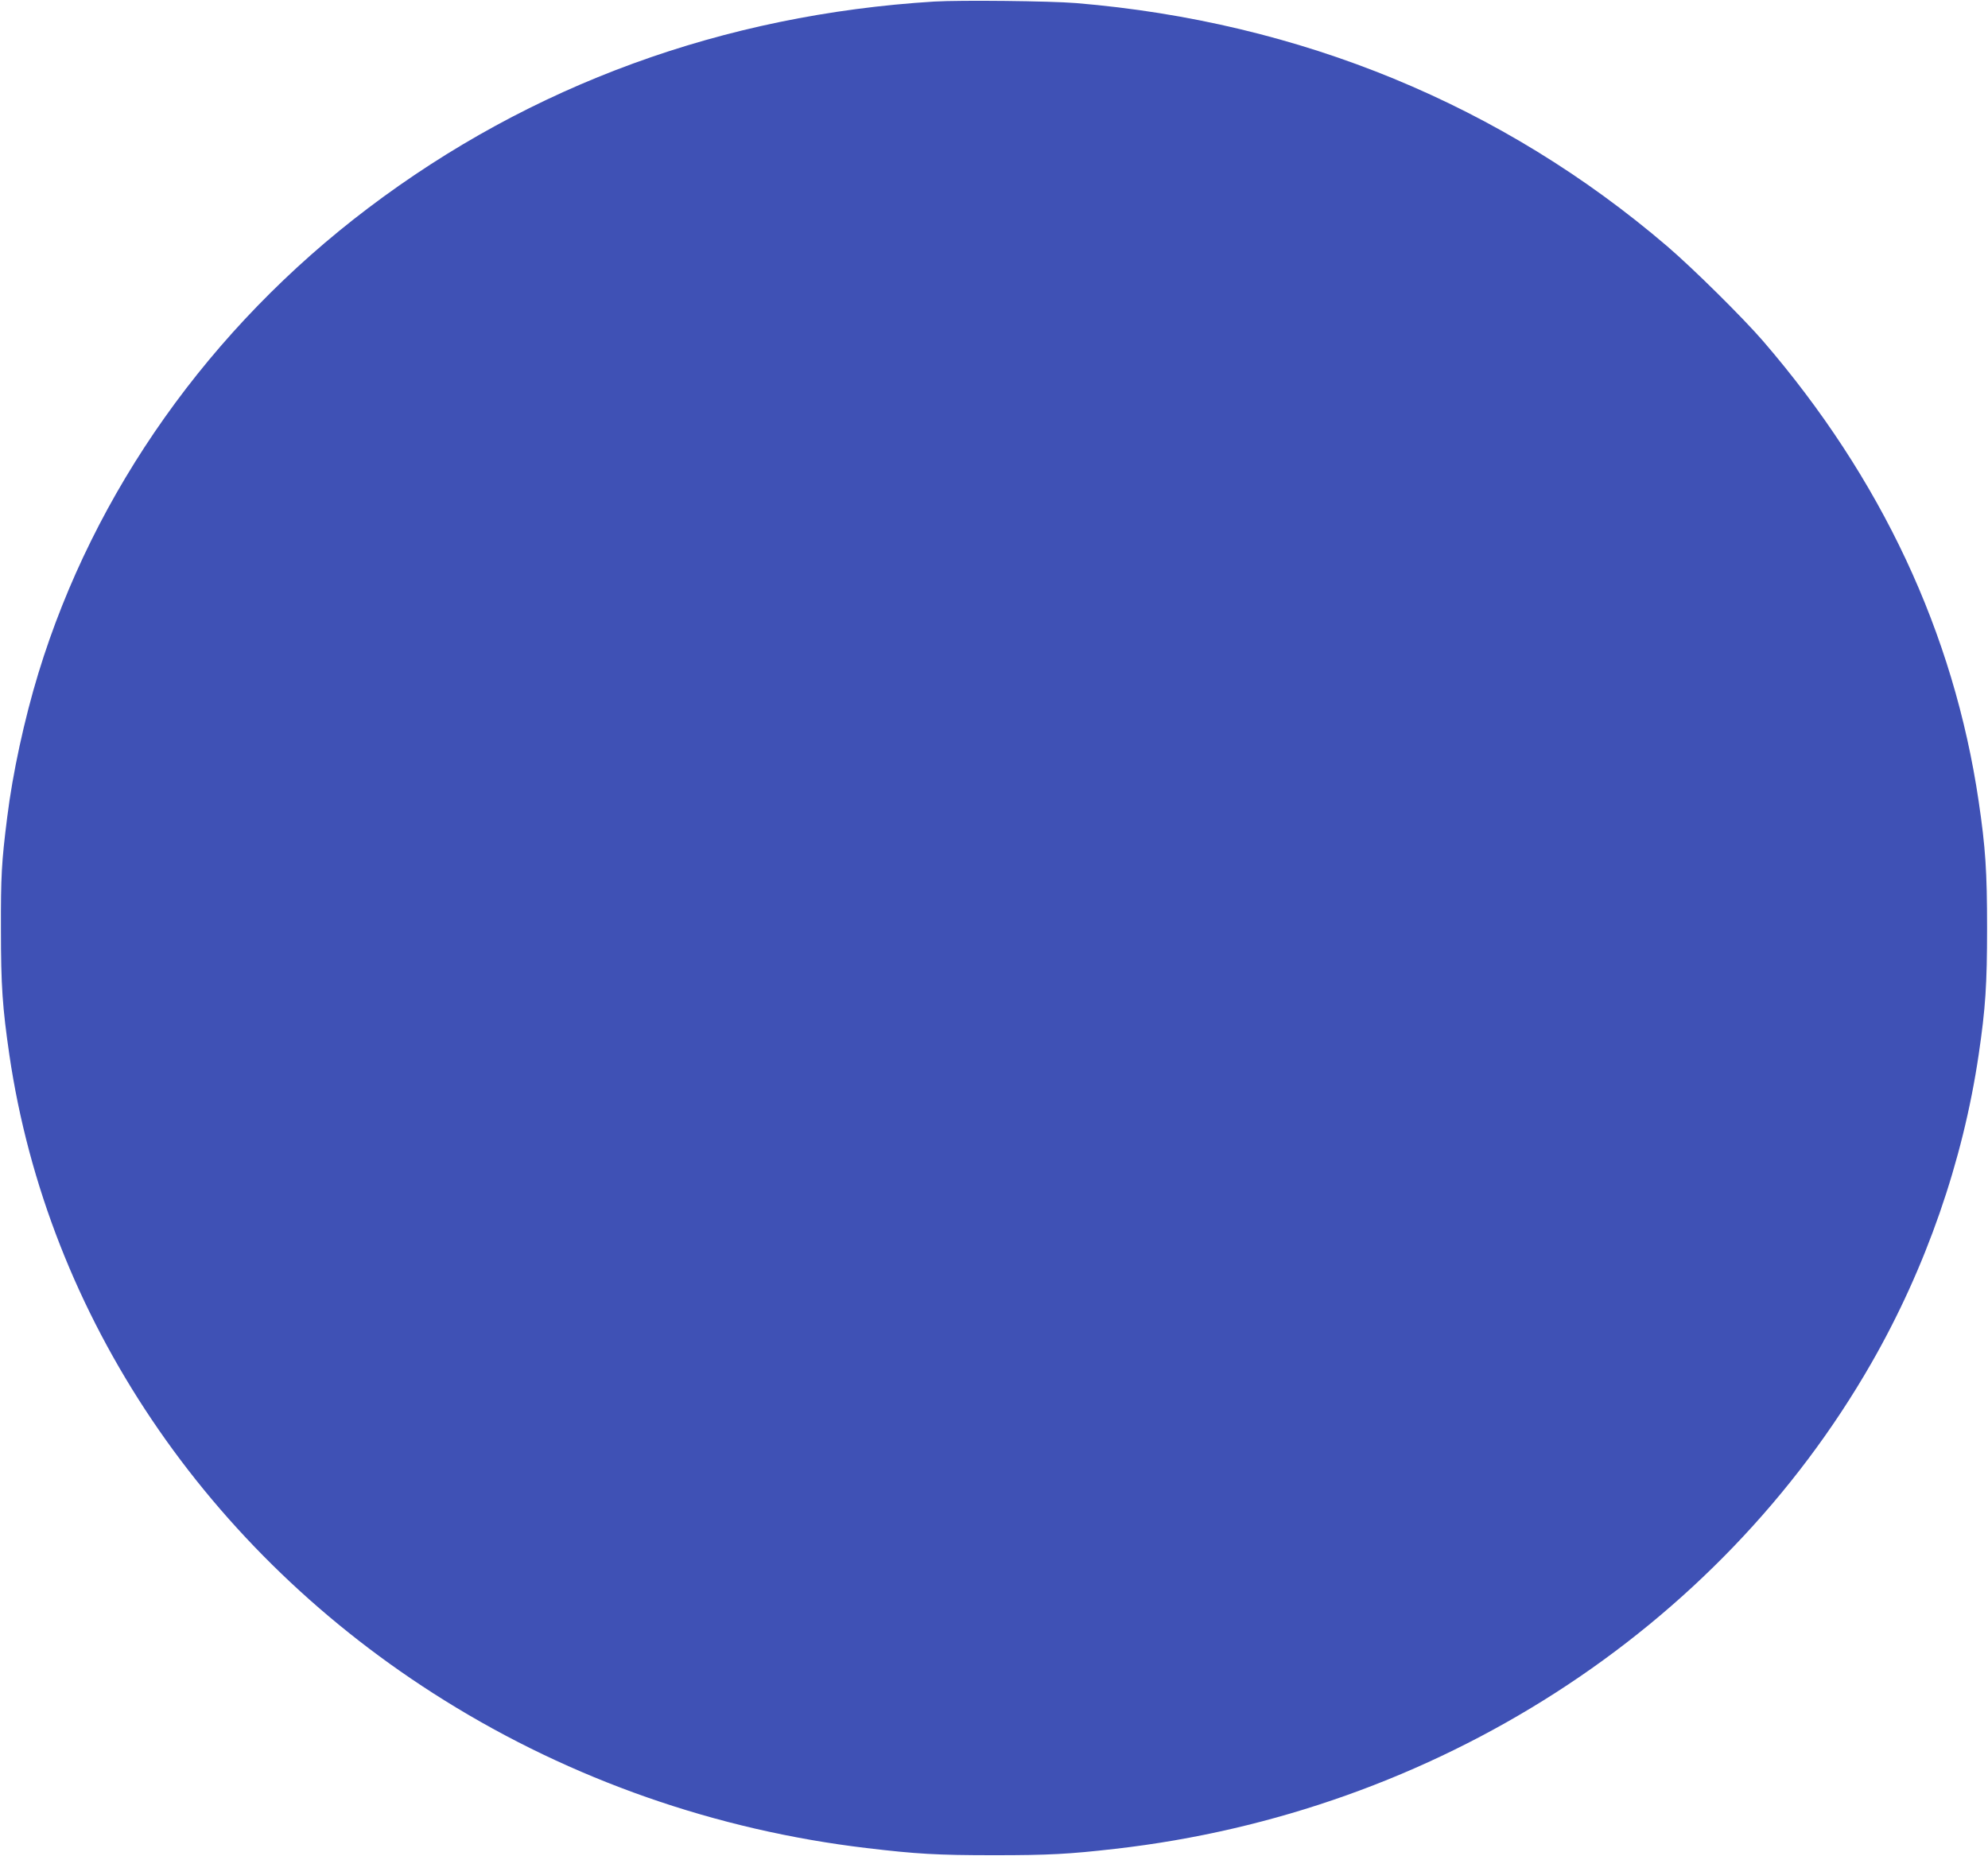 <?xml version="1.0" standalone="no"?>
<!DOCTYPE svg PUBLIC "-//W3C//DTD SVG 20010904//EN"
 "http://www.w3.org/TR/2001/REC-SVG-20010904/DTD/svg10.dtd">
<svg version="1.0" xmlns="http://www.w3.org/2000/svg"
 width="1280pt" height="1195pt" viewBox="0 0 1280 1195"
 preserveAspectRatio="xMidYMid meet">
<g transform="translate(0,1195) scale(0.1,-0.1)"
fill="#3f51b5" stroke="none">
<path d="M6015 11940 c-1357 -84 -2596 -536 -3646 -1331 -1017 -770 -1764
-1823 -2122 -2994 -90 -295 -166 -645 -201 -930 -36 -285 -41 -378 -40 -720 0
-362 10 -502 54 -805 247 -1685 1270 -3204 2800 -4157 821 -512 1751 -837
2720 -952 320 -38 452 -46 820 -46 355 0 482 7 780 41 2059 234 3882 1405
4870 3129 350 611 589 1298 690 1985 44 298 54 452 54 815 0 364 -10 517 -54
815 -160 1085 -627 2081 -1389 2965 -130 150 -447 464 -616 609 -1063 910
-2364 1446 -3805 1566 -170 14 -743 20 -915 10z"/>
</g>
</svg>
